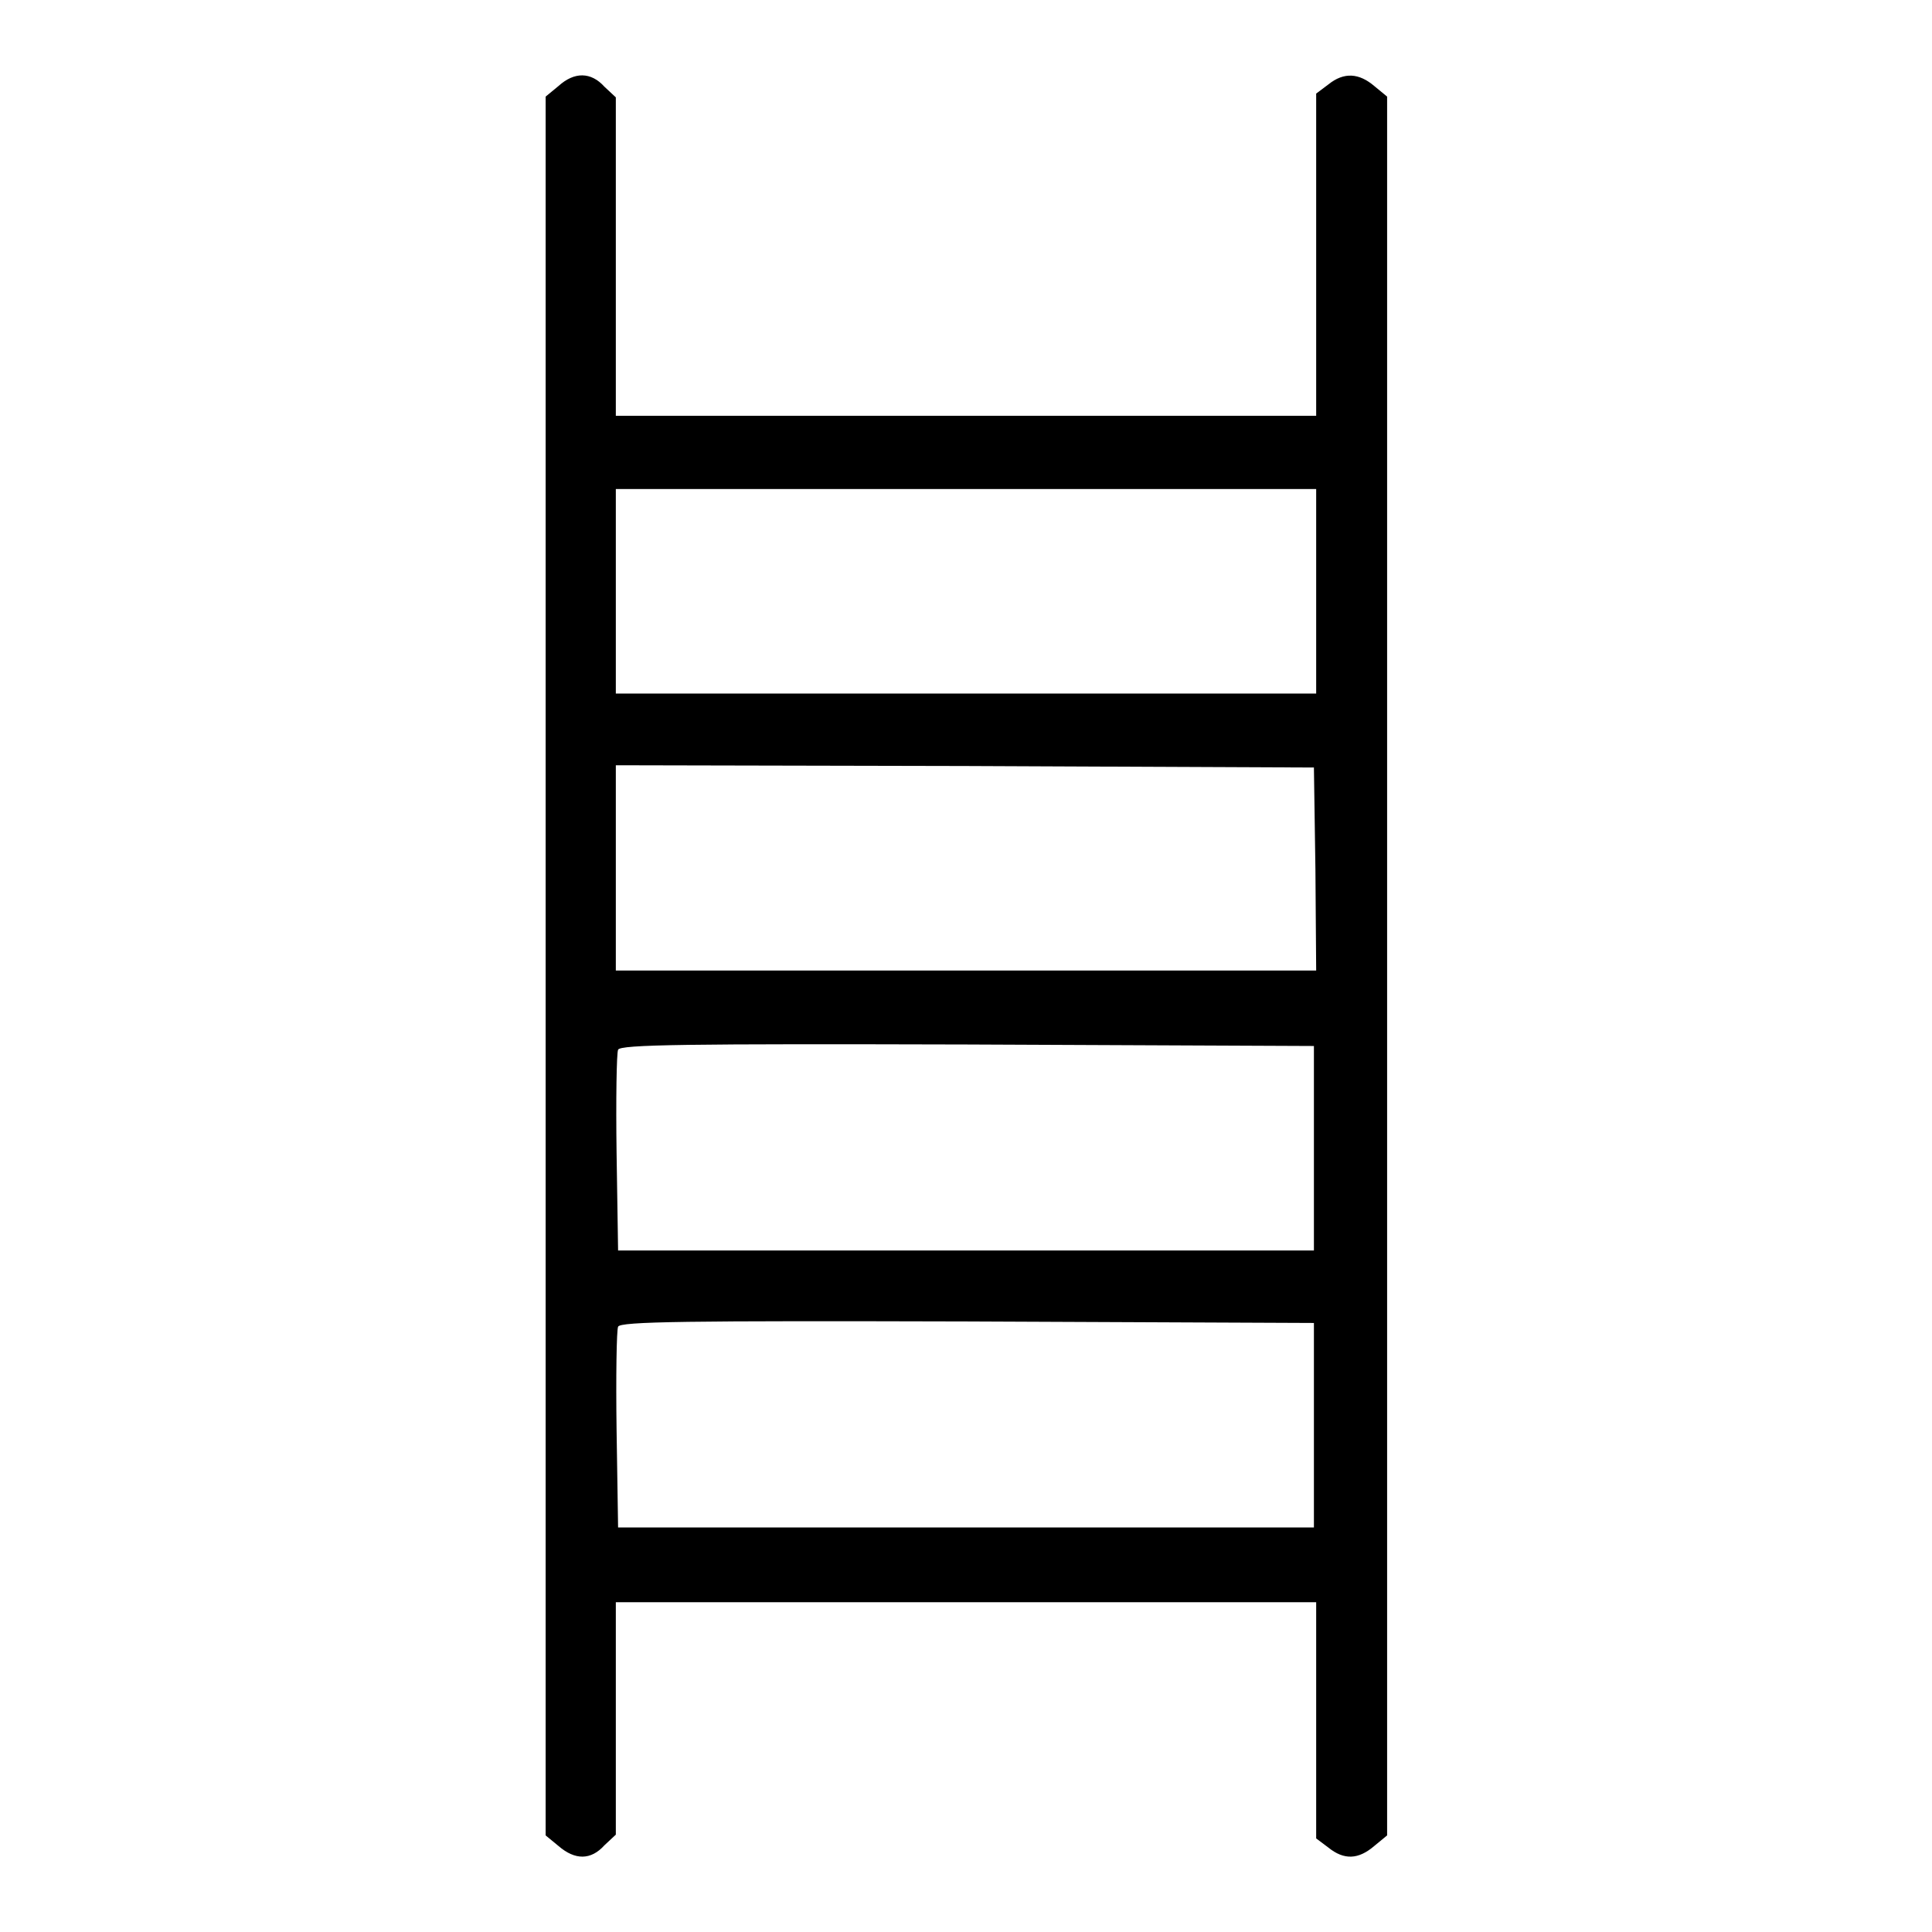 <?xml version="1.0" encoding="utf-8"?>
<!-- Svg Vector Icons : http://www.onlinewebfonts.com/icon -->
<!DOCTYPE svg PUBLIC "-//W3C//DTD SVG 1.1//EN" "http://www.w3.org/Graphics/SVG/1.1/DTD/svg11.dtd">
<svg version="1.1" xmlns="http://www.w3.org/2000/svg" xmlns:xlink="http://www.w3.org/1999/xlink" x="0px" y="0px" viewBox="0 0 256 256" enable-background="new 0 0 256 256" xml:space="preserve">
<g><g><g><path fill="#000000" d="M74,11.4l-1.7,1.4V128v115.2l1.7,1.4c2.2,1.9,4.3,1.9,6.1-0.1l1.5-1.4v-15.4v-15.4H128h46.4v15.6v15.7l1.6,1.2c2.1,1.7,4,1.6,6.1-0.2l1.7-1.4V128V12.8l-1.7-1.4c-2-1.7-4-1.9-6.1-0.2l-1.6,1.2v21.4v21.3H128H81.6V34V12.9l-1.5-1.4C78.3,9.5,76.1,9.5,74,11.4z M174.4,78.3v13.6H128H81.6V78.3V64.8H128h46.4V78.3z M174.3,115.2l0.1,13.4H128H81.6v-13.6v-13.6l46.3,0.1l46.2,0.2L174.3,115.2z M174.1,152.1v13.6H128H81.9l-0.2-12.9c-0.1-7.1,0-13.3,0.2-13.7c0.2-0.7,9.3-0.8,46.2-0.7l46,0.2L174.1,152.1L174.1,152.1z M174.1,188.8v13.6H128H81.9l-0.2-12.9c-0.1-7.1,0-13.3,0.2-13.7c0.2-0.7,9.3-0.8,46.2-0.7l46,0.2L174.1,188.8L174.1,188.8z"/></g></g></g>
</svg>